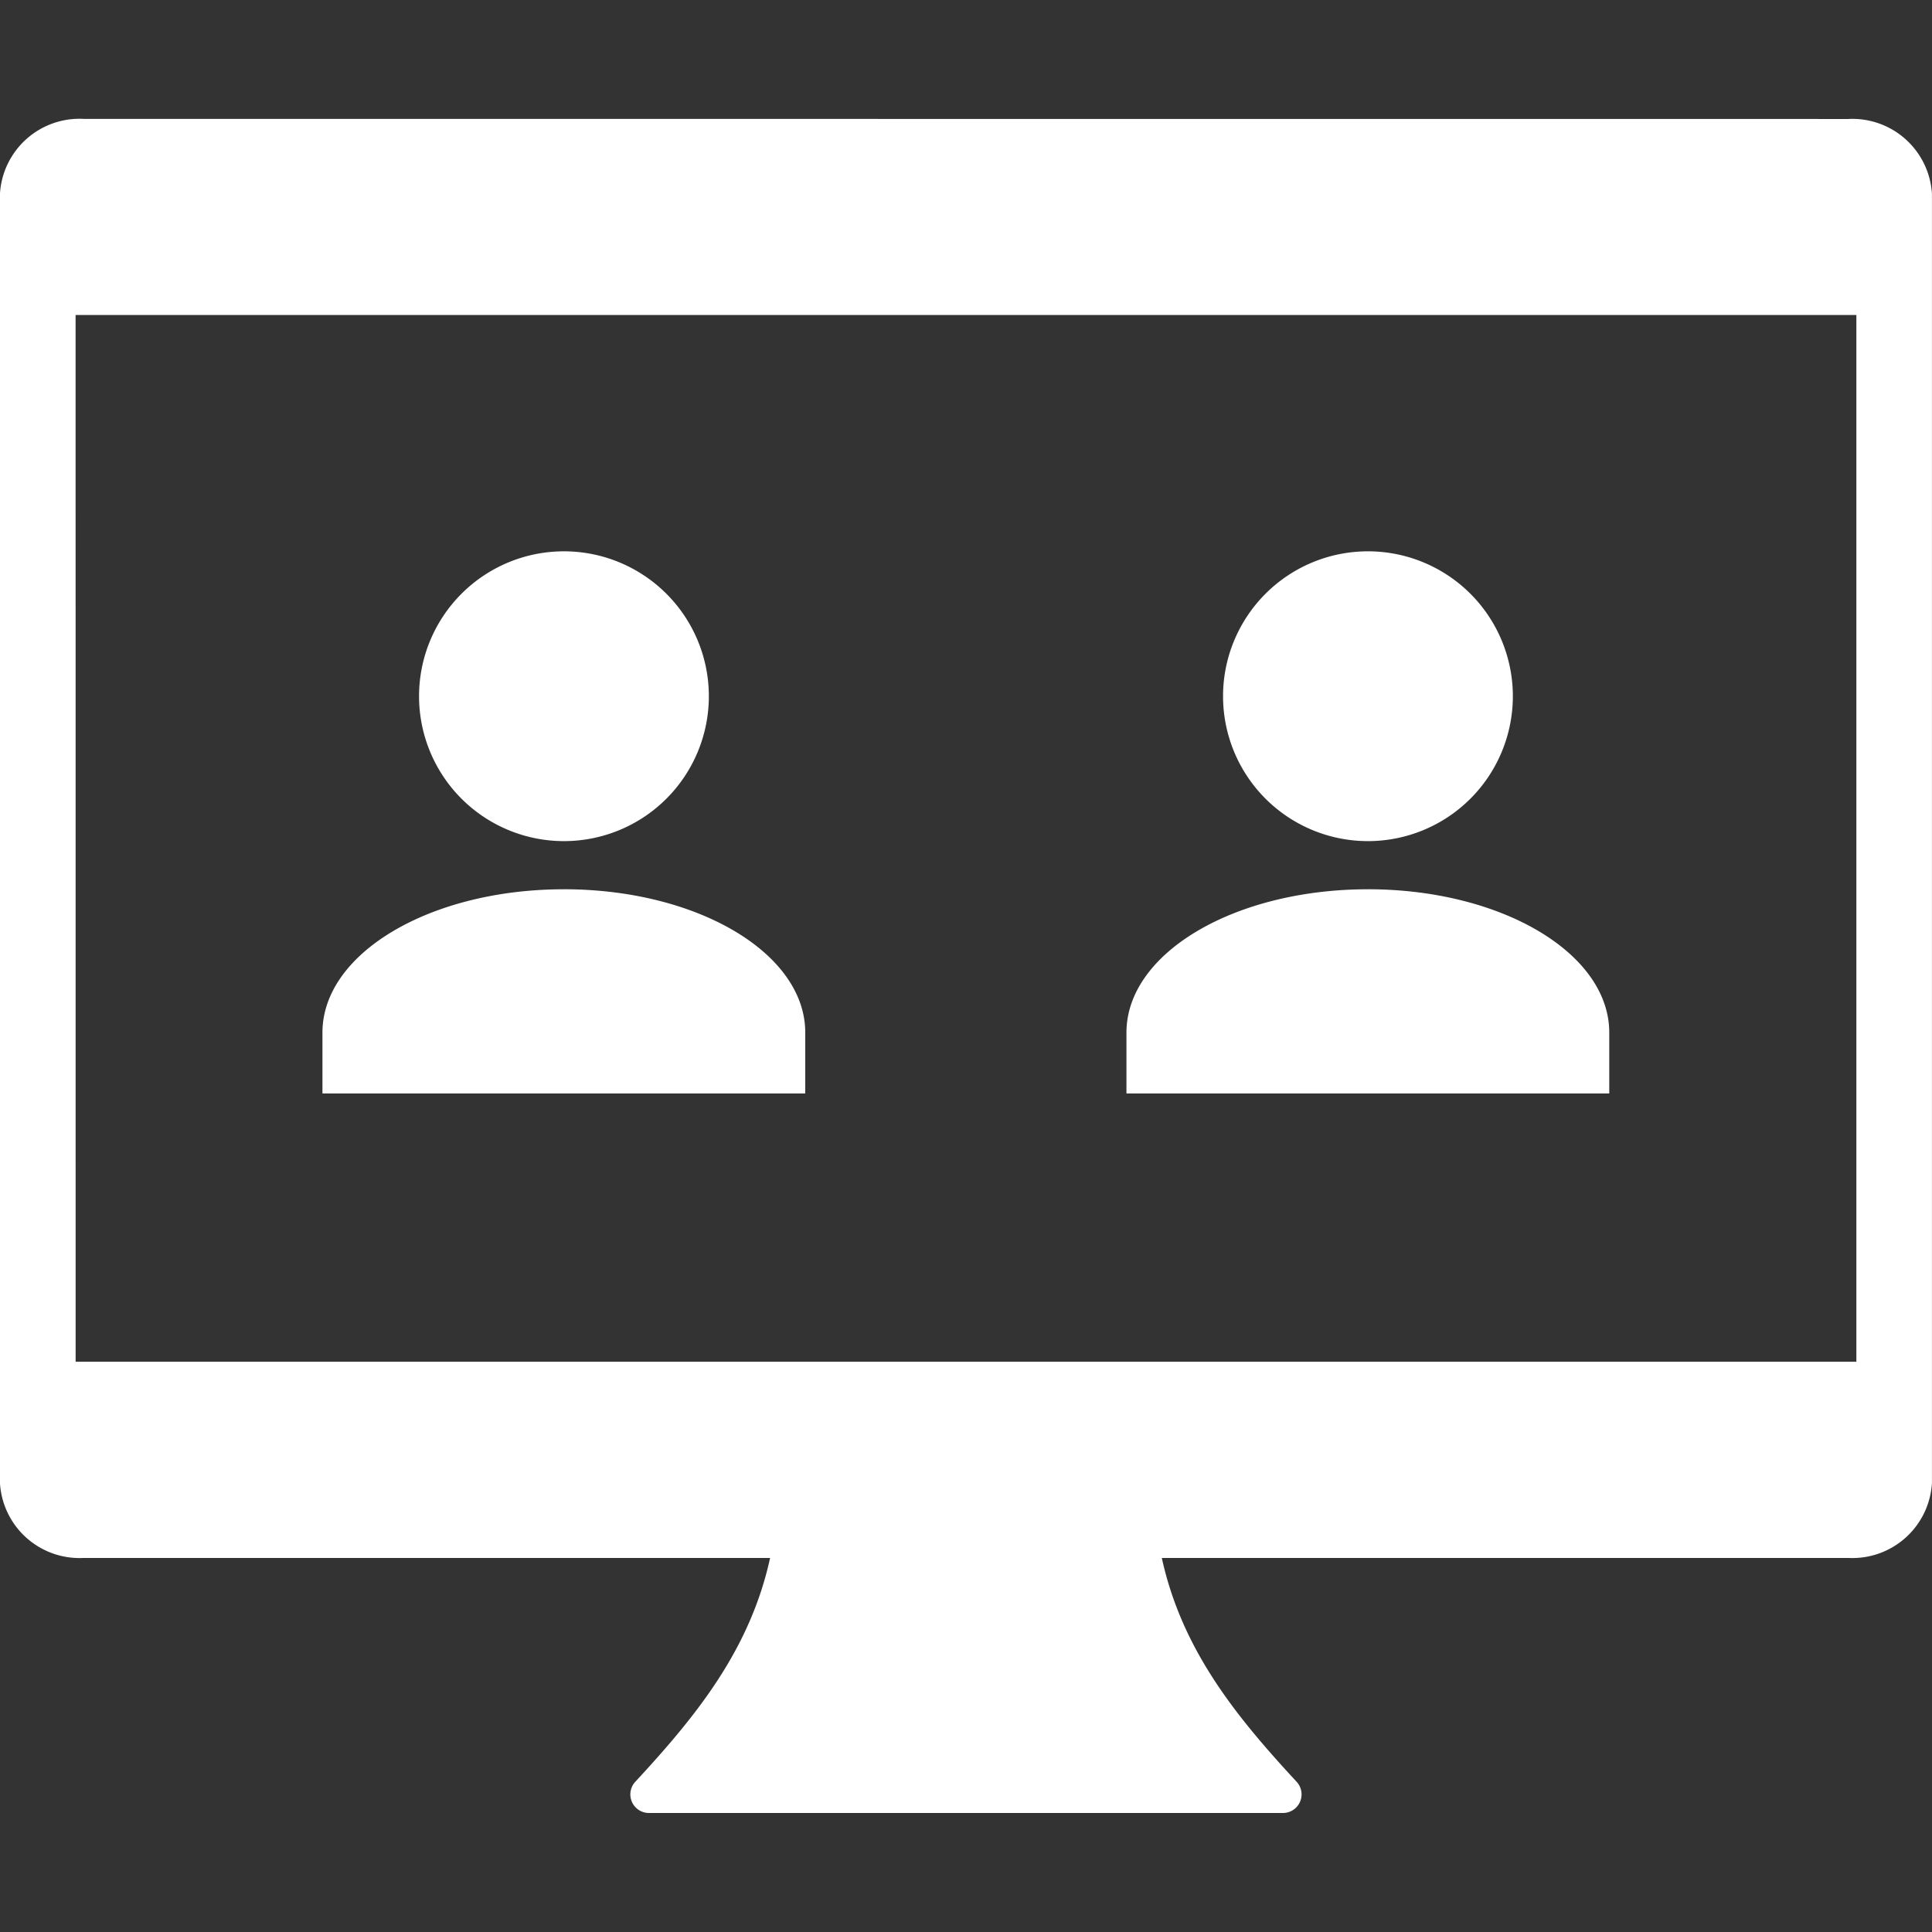 <svg xmlns="http://www.w3.org/2000/svg" xmlns:xlink="http://www.w3.org/1999/xlink" width="80" height="80" viewBox="0 0 80 80">
  <rect x="0" y="0" width="80" height="80" fill="#333333" stroke="none"/>
  <defs>
    <clipPath id="clip-path">
      <rect id="長方形_25234" data-name="長方形 25234" width="80" height="80" transform="translate(7605 1877)" fill="#b14e4e" stroke="#707070" stroke-width="1"/>
    </clipPath>
  </defs>
  <g id="school_icon05" transform="translate(-7605 -1877)" clip-path="url(#clip-path)">
    <path id="ifn0876" d="M1085,105.4a3.3,3.3,0,0,0-3.47,3.108V161.88a3.3,3.3,0,0,0,3.47,3.108h28.42c-.831,3.8-3.058,6.544-5.581,9.267a.77.77,0,0,0,.565,1.294h26.252a.77.77,0,0,0,.565-1.294c-2.523-2.723-4.75-5.47-5.581-9.267h28.42a3.3,3.3,0,0,0,3.47-3.108V108.512a3.3,3.3,0,0,0-3.47-3.108Zm-.338,8.12H1158.4v43.343h-73.736Zm20.222,9.786a6,6,0,1,0,6,6,6,6,0,0,0-6-6Zm33.292,0a6,6,0,1,0,6,6,6,6,0,0,0-6-6Zm-33.292,13.994c-5.538,0-10,2.647-10,5.935v2.52h19.992v-2.52c0-3.288-4.46-5.936-10-5.936Zm33.292,0c-5.538,0-10,2.647-10,5.935v2.52h19.992v-2.52c0-3.288-4.459-5.936-10-5.936Z" transform="translate(6523.468 1776.523)" fill="#fff"/>
  </g>
</svg>
